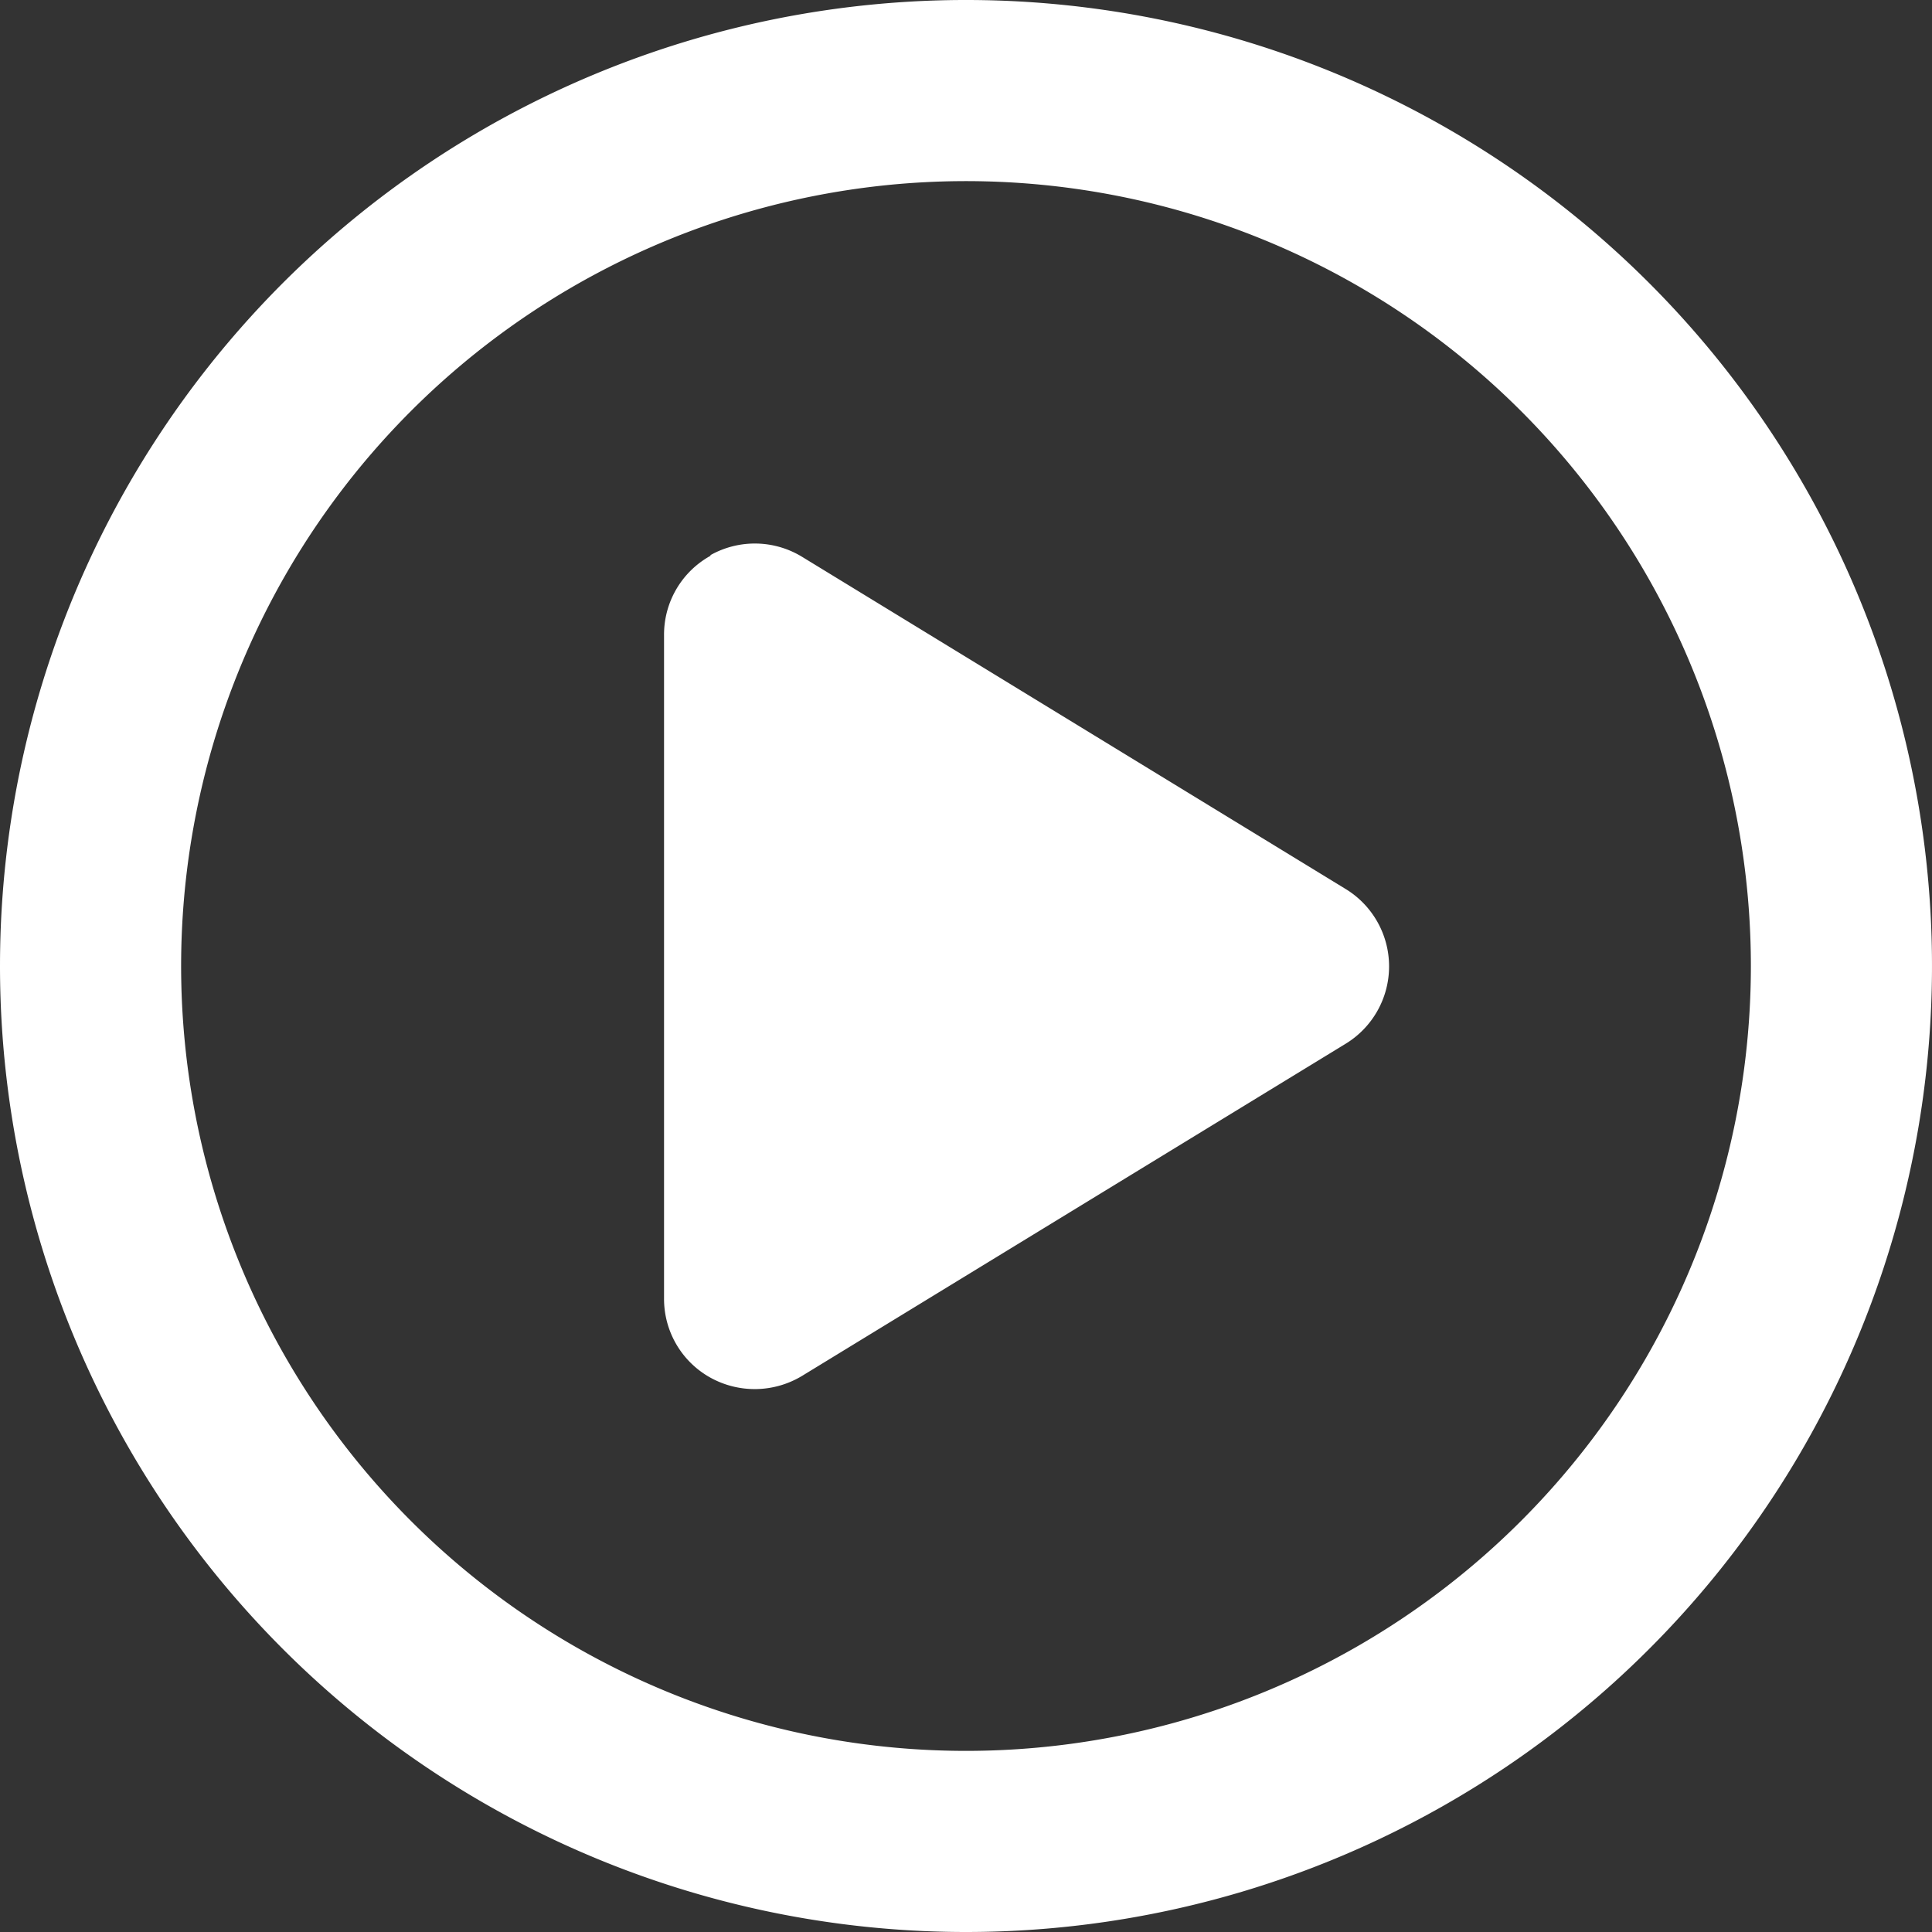 <svg xmlns="http://www.w3.org/2000/svg" width="120" height="120" viewBox="0 0 120 120">
  <rect x="0" y="0" width="120" height="120" fill="#333333" stroke="none"/>
  <path id="circle-play-regular" d="M108.75,60A48.75,48.75,0,1,0,60,108.75,48.75,48.75,0,0,0,108.75,60ZM0,60a60,60,0,1,1,60,60A60,60,0,0,1,0,60ZM44.133,34.477a5.631,5.631,0,0,1,5.7.117l33.75,20.625a5.63,5.63,0,0,1,0,9.609L49.828,85.453a5.686,5.686,0,0,1-5.7.117,5.59,5.59,0,0,1-2.883-4.9V39.422a5.59,5.59,0,0,1,2.883-4.9Z" fill="#fff"/>
</svg>
